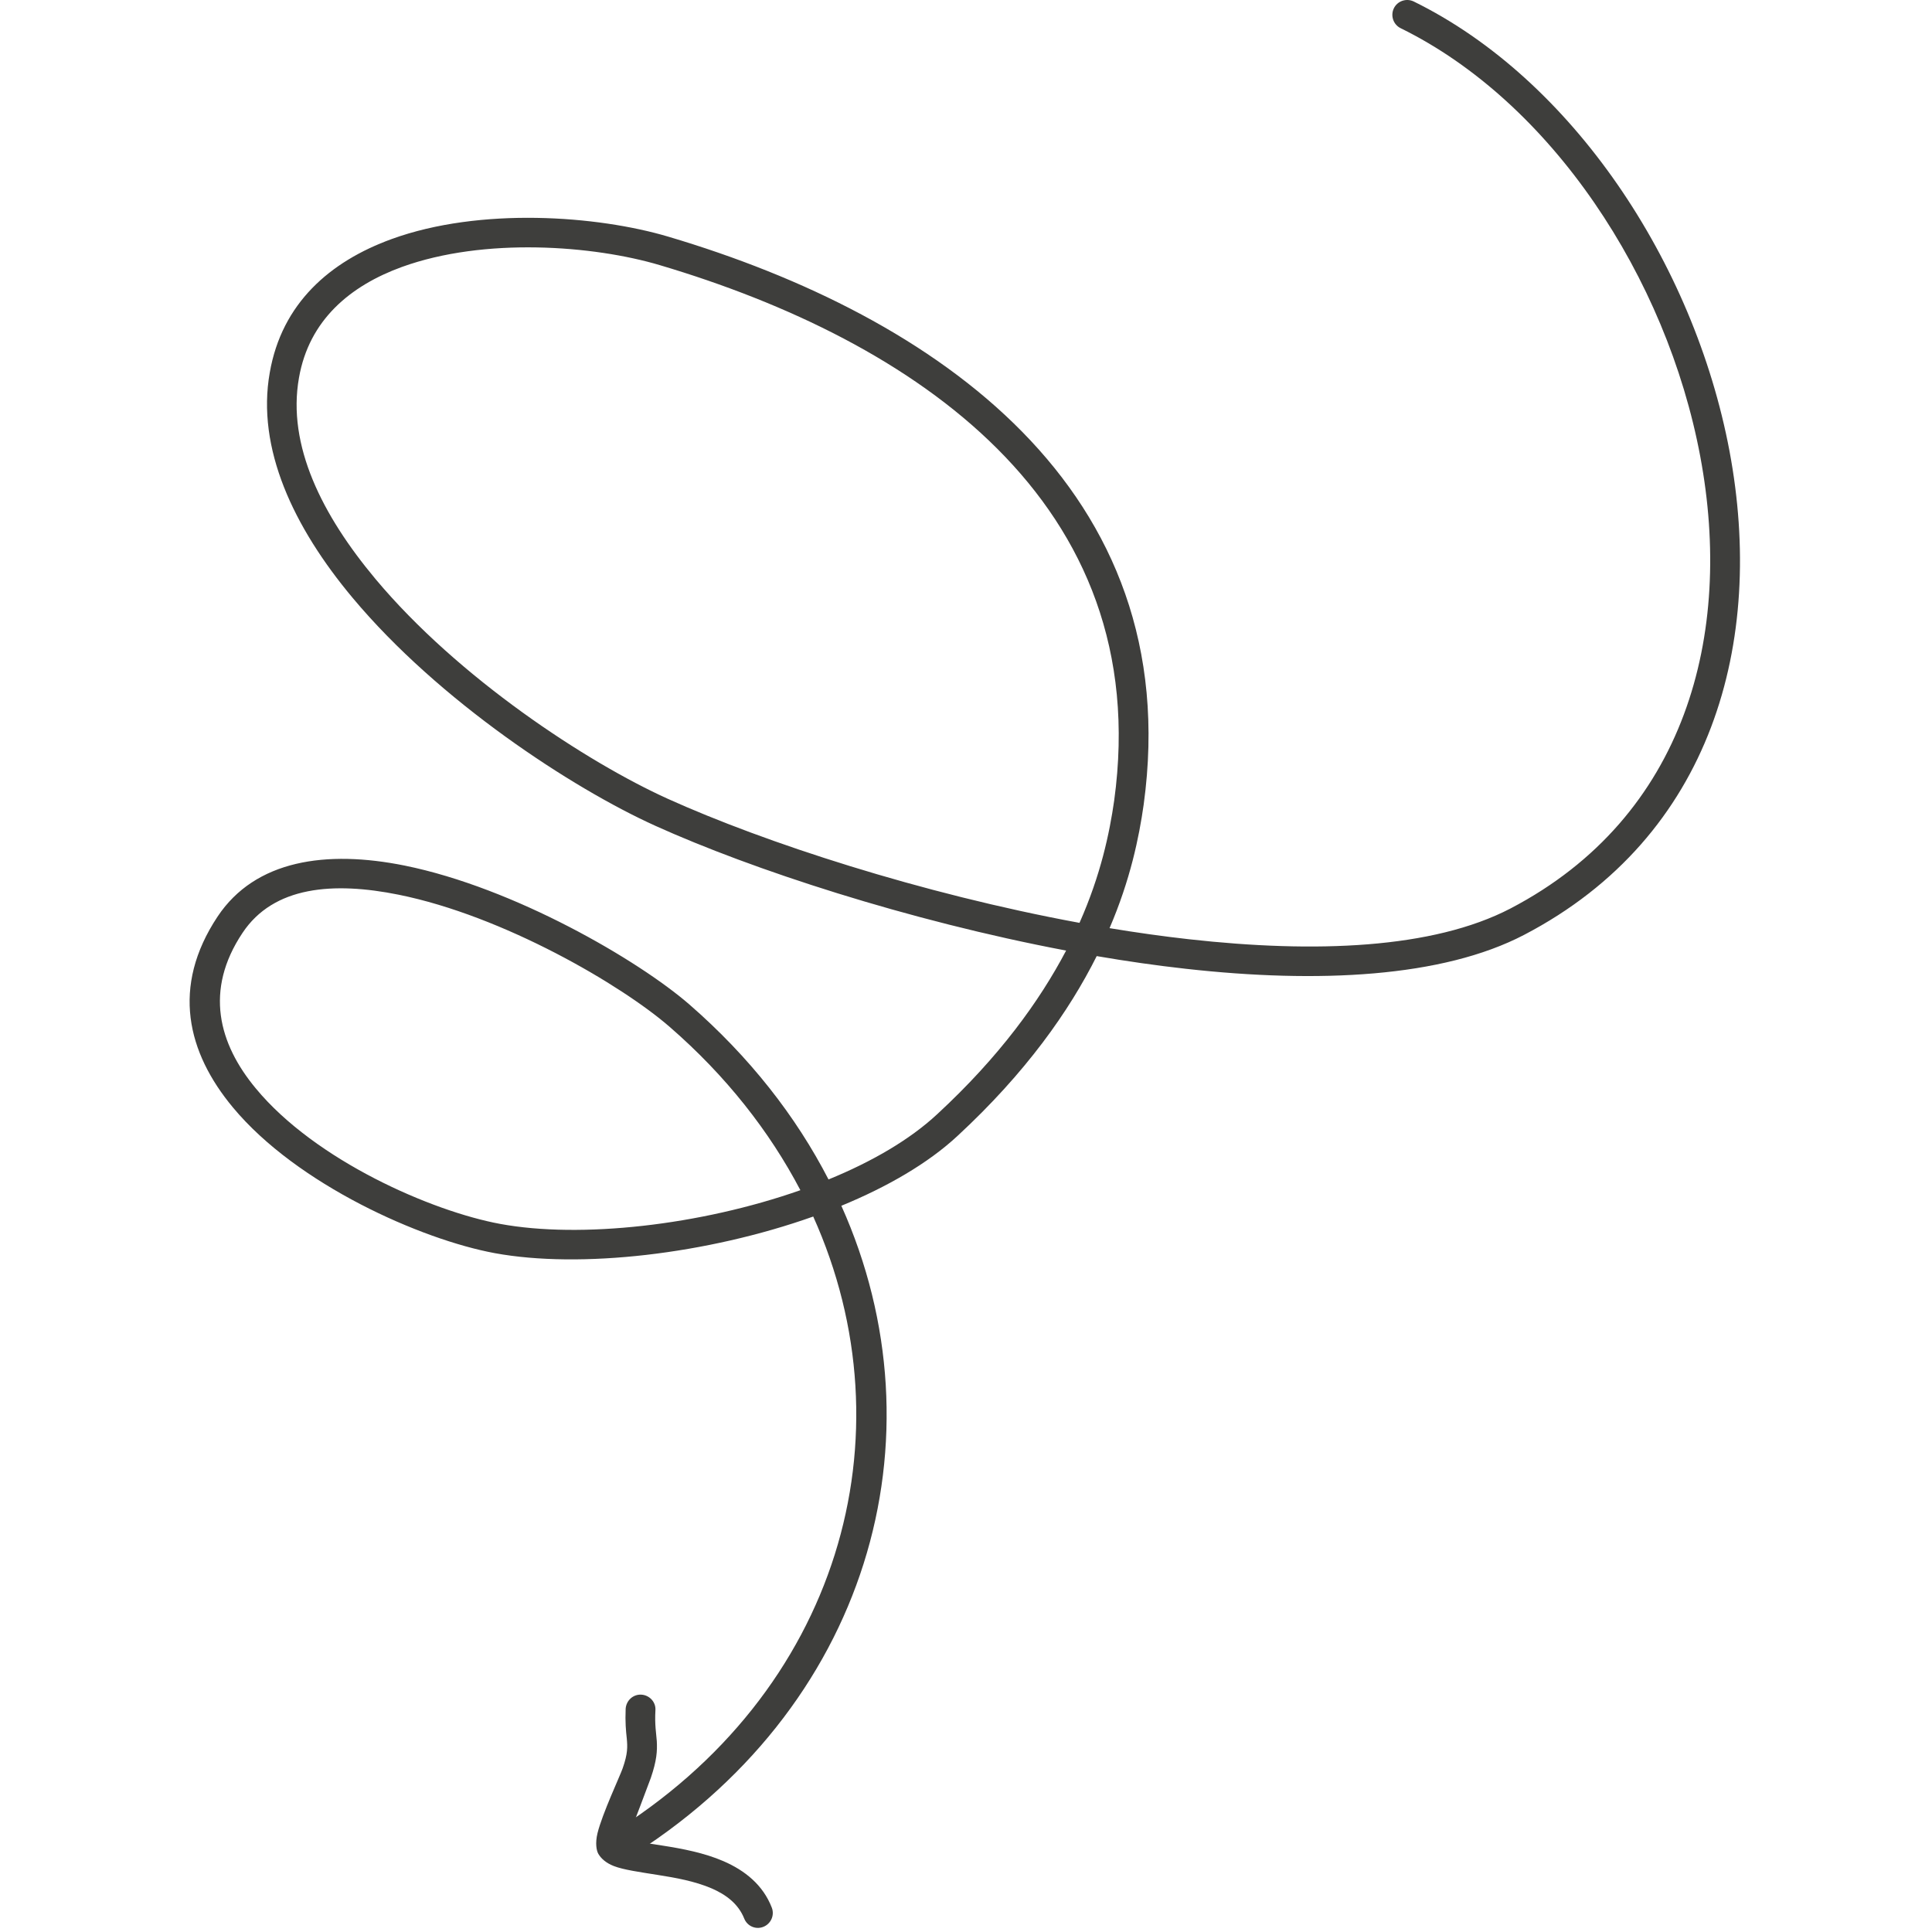 <svg width="130" height="130" viewBox="0 0 130 130" fill="none" xmlns="http://www.w3.org/2000/svg">
<g clip-path="url(#clip0_10460_8117)">
<path fill-rule="evenodd" clip-rule="evenodd" d="M74.659 62.453C76.055 59.202 76.643 56.354 76.956 54.135C79.859 32.901 62.953 21.264 44.98 15.928C40.166 14.496 32.301 13.928 26.365 16.081C22.193 17.593 18.959 20.416 18.151 25.075C17.25 30.151 19.731 35.455 23.737 40.239C29.526 47.163 38.475 53.023 44.098 55.567C50.585 58.5 61.078 61.944 71.737 63.962C69.954 67.35 67.253 71.1 63.063 74.971C61.207 76.699 58.653 78.175 55.749 79.363C53.562 75.117 50.438 71.113 46.377 67.581C42.959 64.616 34.616 59.74 27.229 58.243C21.955 57.179 17.177 57.864 14.641 61.674C11.498 66.409 12.601 70.823 15.67 74.514C19.988 79.715 28.35 83.41 33.293 84.322C39.045 85.379 47.571 84.398 54.72 81.858C61.354 96.595 56.521 113.929 40.974 123.463C40.515 123.751 40.368 124.367 40.644 124.837C40.938 125.308 41.562 125.455 42.022 125.166C58.469 115.076 63.614 96.736 56.613 81.134C59.7 79.862 62.438 78.283 64.423 76.439C69.035 72.171 71.939 68.038 73.795 64.334C75.798 64.678 77.801 64.966 79.786 65.187C88.698 66.184 97.059 65.772 102.554 62.905C115.252 56.28 118.781 43.156 116.373 30.346C113.984 17.658 105.77 5.325 95.13 0.102C94.634 -0.141 94.028 0.064 93.789 0.56C93.55 1.055 93.752 1.655 94.248 1.898C104.373 6.868 112.147 18.642 114.407 30.714C116.649 42.663 113.47 54.952 101.635 61.131C96.398 63.853 88.478 64.146 80.006 63.2C78.242 63.003 76.459 62.751 74.659 62.453ZM53.856 80.085C51.78 76.126 48.858 72.391 45.054 69.091C41.801 66.268 33.881 61.629 26.824 60.203C22.451 59.32 18.408 59.617 16.313 62.78C13.74 66.639 14.714 70.23 17.213 73.238C21.22 78.087 29.048 81.505 33.66 82.355C39.063 83.351 47.112 82.456 53.856 80.085ZM72.637 62.097C74.07 58.871 74.659 56.048 74.971 53.864C77.727 33.731 61.446 22.905 44.411 17.845C39.927 16.509 32.595 15.953 27.045 17.962C23.572 19.225 20.797 21.527 20.117 25.422C19.308 29.97 21.679 34.668 25.262 38.955C30.849 45.637 39.504 51.289 44.925 53.745C51.412 56.678 61.96 60.129 72.637 62.097Z" fill="#3E3E3C"/>
<path fill-rule="evenodd" clip-rule="evenodd" d="M42.228 123.752C42.595 122.8 43.643 120.056 43.79 119.637C44.194 118.461 44.231 117.814 44.194 117.153C44.157 116.622 44.047 116.076 44.102 115.076C44.139 114.525 43.698 114.056 43.147 114.029C42.595 114.001 42.136 114.428 42.099 114.979C42.062 115.885 42.118 116.46 42.173 116.964C42.228 117.544 42.246 117.996 41.897 118.987C41.732 119.47 40.519 122.059 40.206 123.346C40.041 124.017 40.133 124.52 40.261 124.741C40.445 125.057 40.776 125.354 41.291 125.558C41.952 125.817 43.055 125.968 44.286 126.165C45.444 126.347 46.748 126.578 47.888 127.067C48.843 127.484 49.67 128.087 50.075 129.09C50.277 129.603 50.846 129.857 51.361 129.654C51.876 129.452 52.133 128.87 51.931 128.357C51.343 126.839 50.13 125.863 48.678 125.233C47.392 124.676 45.922 124.395 44.599 124.189C43.808 124.062 43.073 123.965 42.504 123.835C42.412 123.814 42.32 123.783 42.228 123.752Z" fill="#3E3E3C"/>
</g>
<defs>
<clipPath id="clip0_10460_8117">
<rect width="130" height="130" fill="white"/>
</clipPath>
</defs>
</svg>
